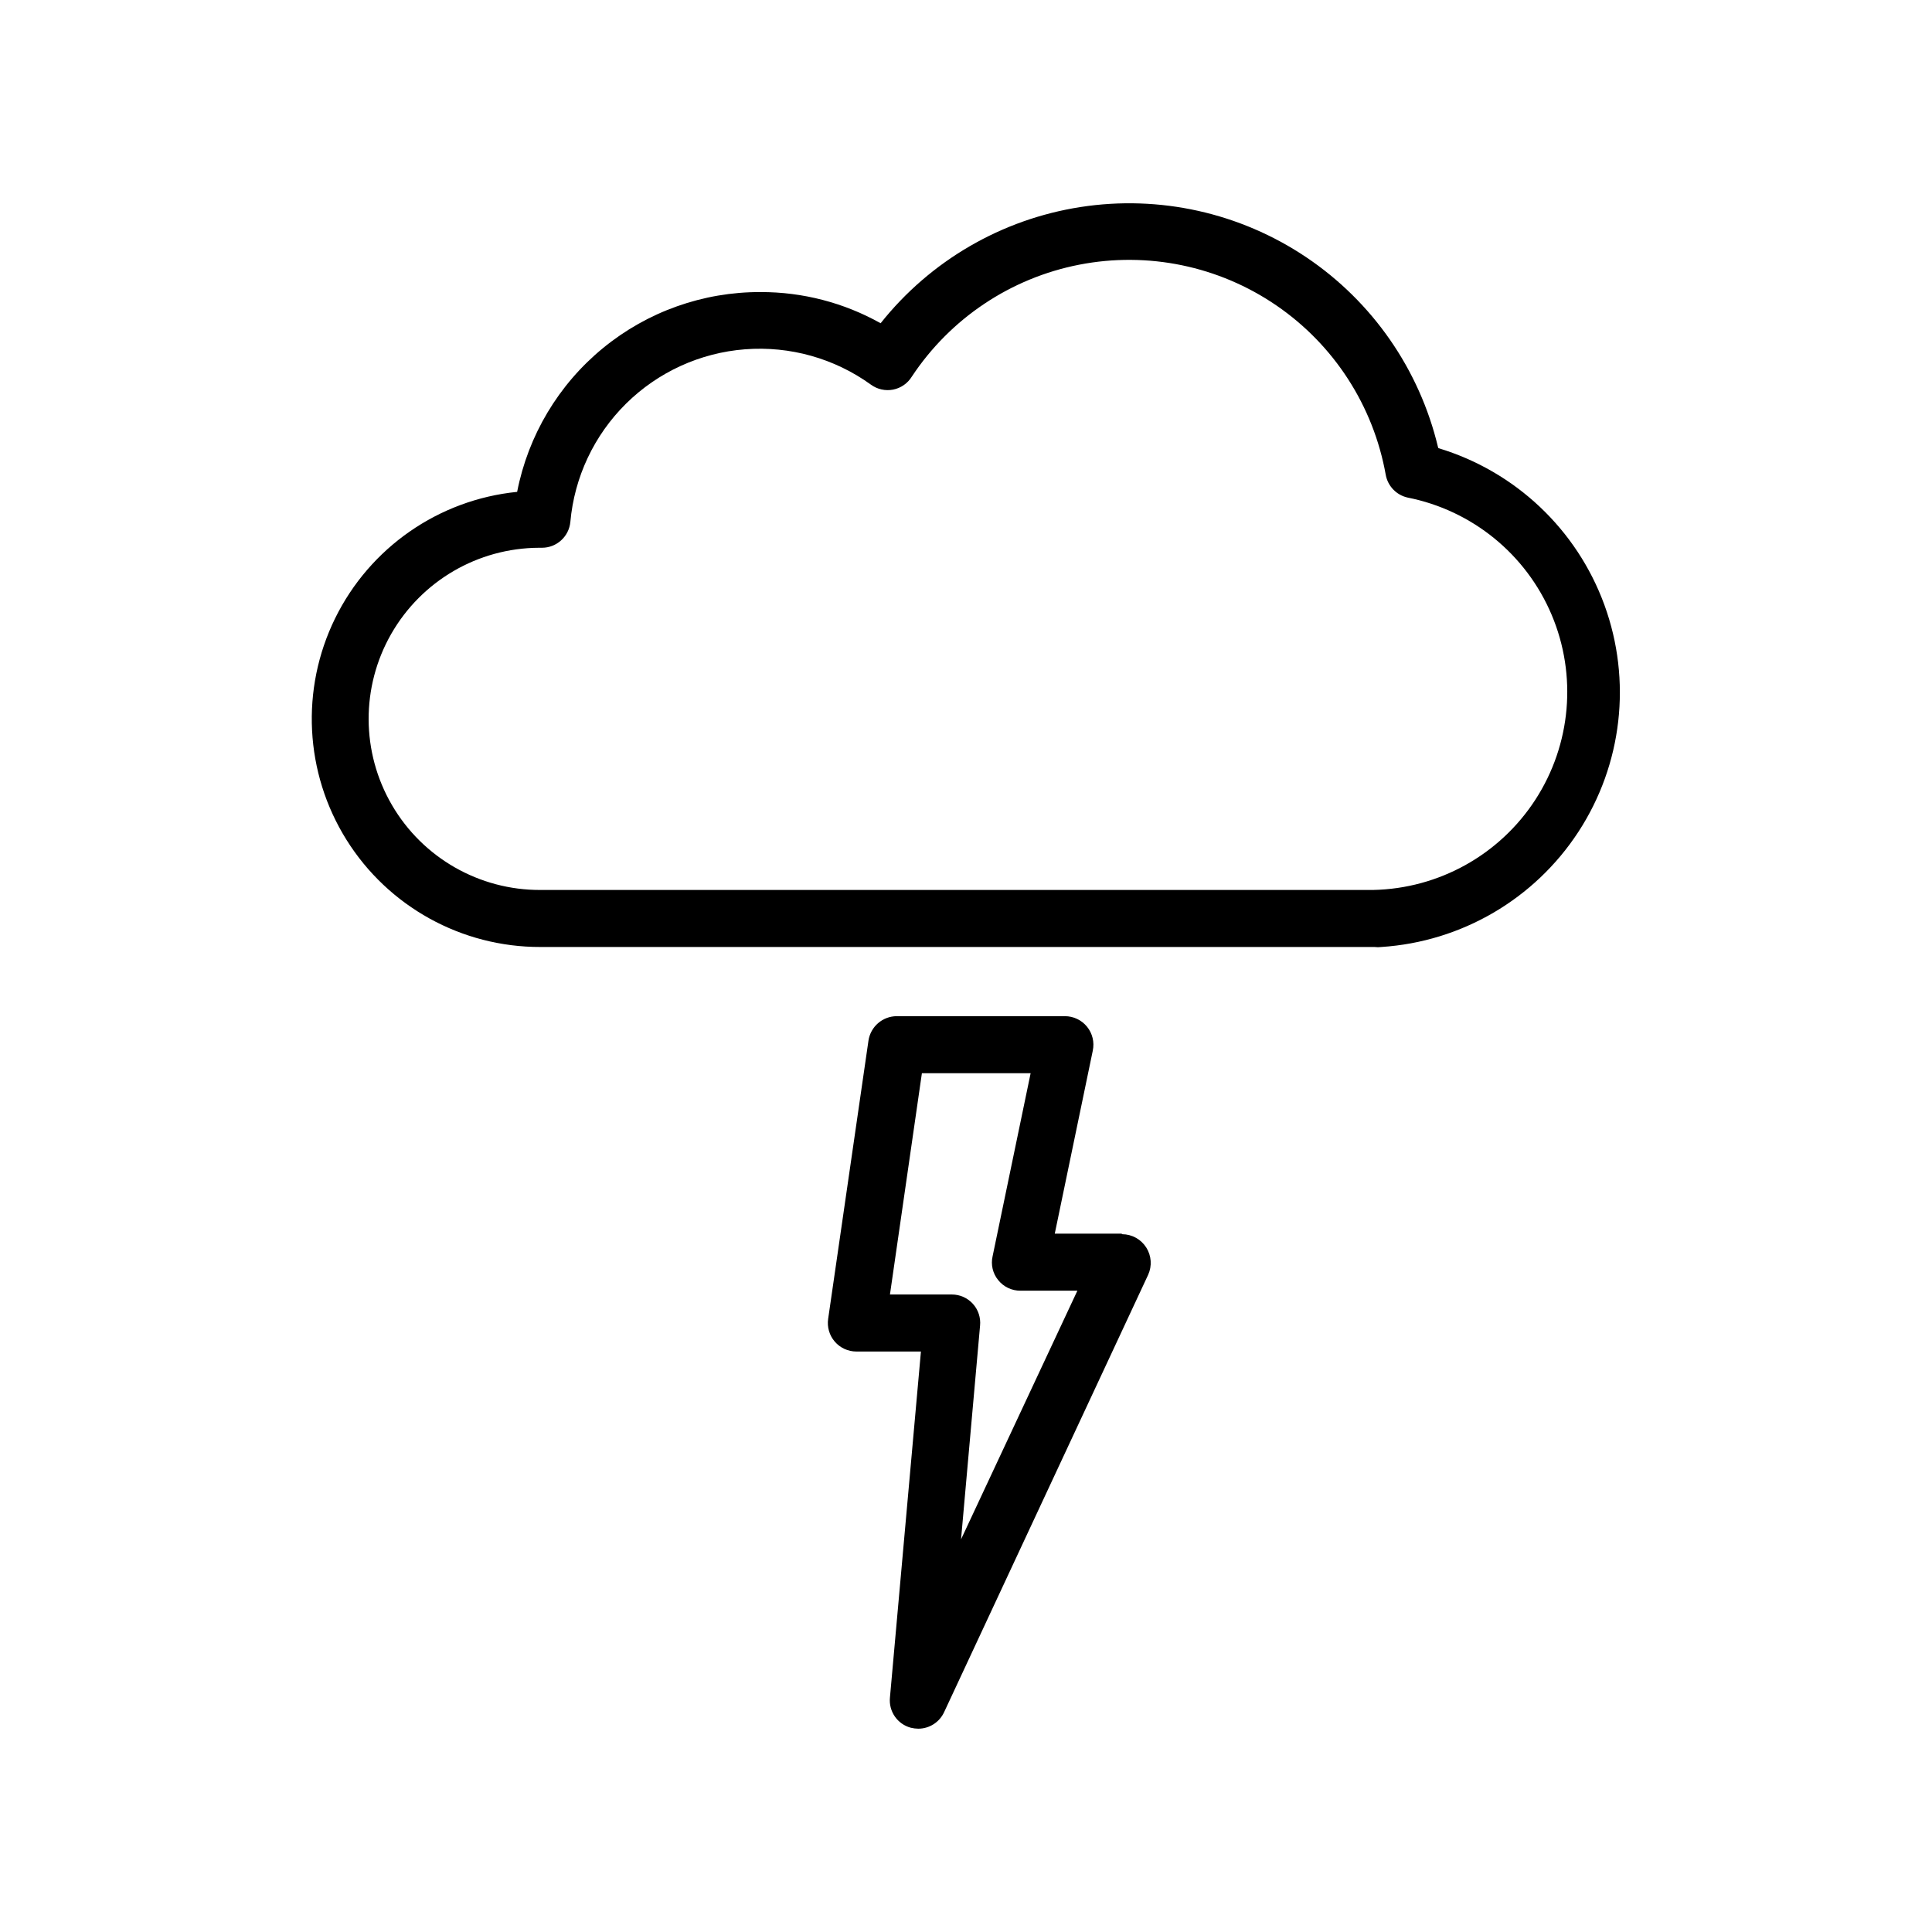 <?xml version="1.0" encoding="UTF-8"?>
<!-- The Best Svg Icon site in the world: iconSvg.co, Visit us! https://iconsvg.co -->
<svg fill="#000000" width="800px" height="800px" version="1.1" viewBox="144 144 512 512" xmlns="http://www.w3.org/2000/svg">
 <g>
  <path d="m525.09 262.51c-4.902-20.574-17.371-38.551-34.93-50.344-17.555-11.793-38.91-16.543-59.812-13.301-20.902 3.242-39.816 14.238-52.973 30.797-9.711-5.441-20.66-8.285-31.793-8.262-15.234-0.059-30.016 5.195-41.797 14.859-11.781 9.664-19.82 23.137-22.738 38.09-20.797 2.086-39.039 14.766-48.246 33.531-9.203 18.762-8.062 40.949 3.016 58.672 11.078 17.723 30.527 28.465 51.426 28.41h221.02c0.602 0.078 1.215 0.078 1.816 0 21.246-1.387 40.602-12.703 52.23-30.543 11.629-17.836 14.176-40.113 6.871-60.113-7.301-20.004-23.602-35.395-43.988-41.543zm-17.18 117.34h-220.67c-16.199 0.07-31.207-8.504-39.367-22.5-8.164-13.992-8.242-31.277-0.203-45.34 8.039-14.066 22.969-22.777 39.168-22.848h0.805c3.894-0.008 7.144-2.977 7.508-6.852 1.059-11.867 6.293-22.973 14.766-31.348 8.477-8.375 19.645-13.477 31.523-14.395 11.879-0.922 23.699 2.398 33.363 9.367 1.691 1.238 3.82 1.715 5.879 1.316 2.059-0.402 3.852-1.648 4.953-3.434 10.215-15.438 26.203-26.129 44.375-29.672s37.004 0.352 52.273 10.82c15.27 10.465 25.699 26.625 28.949 44.848 0.539 3 2.82 5.383 5.797 6.047 17.082 3.379 31.379 15.008 38.164 31.047 6.785 16.039 5.176 34.398-4.297 49.012s-25.578 23.574-42.988 23.93z"/>
  <path d="m441.21 470.93h-17.684l10.078-48.516h-0.004c0.473-2.231-0.09-4.555-1.527-6.324-1.438-1.773-3.598-2.797-5.879-2.793h-44.535c-3.766 0.008-6.957 2.773-7.508 6.496l-10.68 73.707c-0.32 2.172 0.316 4.375 1.746 6.039 1.434 1.664 3.516 2.621 5.711 2.629h17.129l-8.211 91.691c-0.371 3.672 1.977 7.066 5.539 8.012 0.645 0.156 1.305 0.242 1.965 0.25 2.945 0 5.617-1.711 6.852-4.383l54.059-115.88c1.078-2.344 0.895-5.078-0.492-7.254-1.383-2.18-3.777-3.508-6.359-3.527zm-42.523 81.016 5.039-56.629c0.215-2.121-0.48-4.231-1.914-5.805-1.43-1.574-3.465-2.469-5.594-2.457h-16.371l8.465-58.645h28.816l-10.078 48.516c-0.512 2.238 0.047 4.586 1.512 6.348 1.426 1.766 3.578 2.785 5.844 2.773h15.113z"/>
 </g>
</svg>